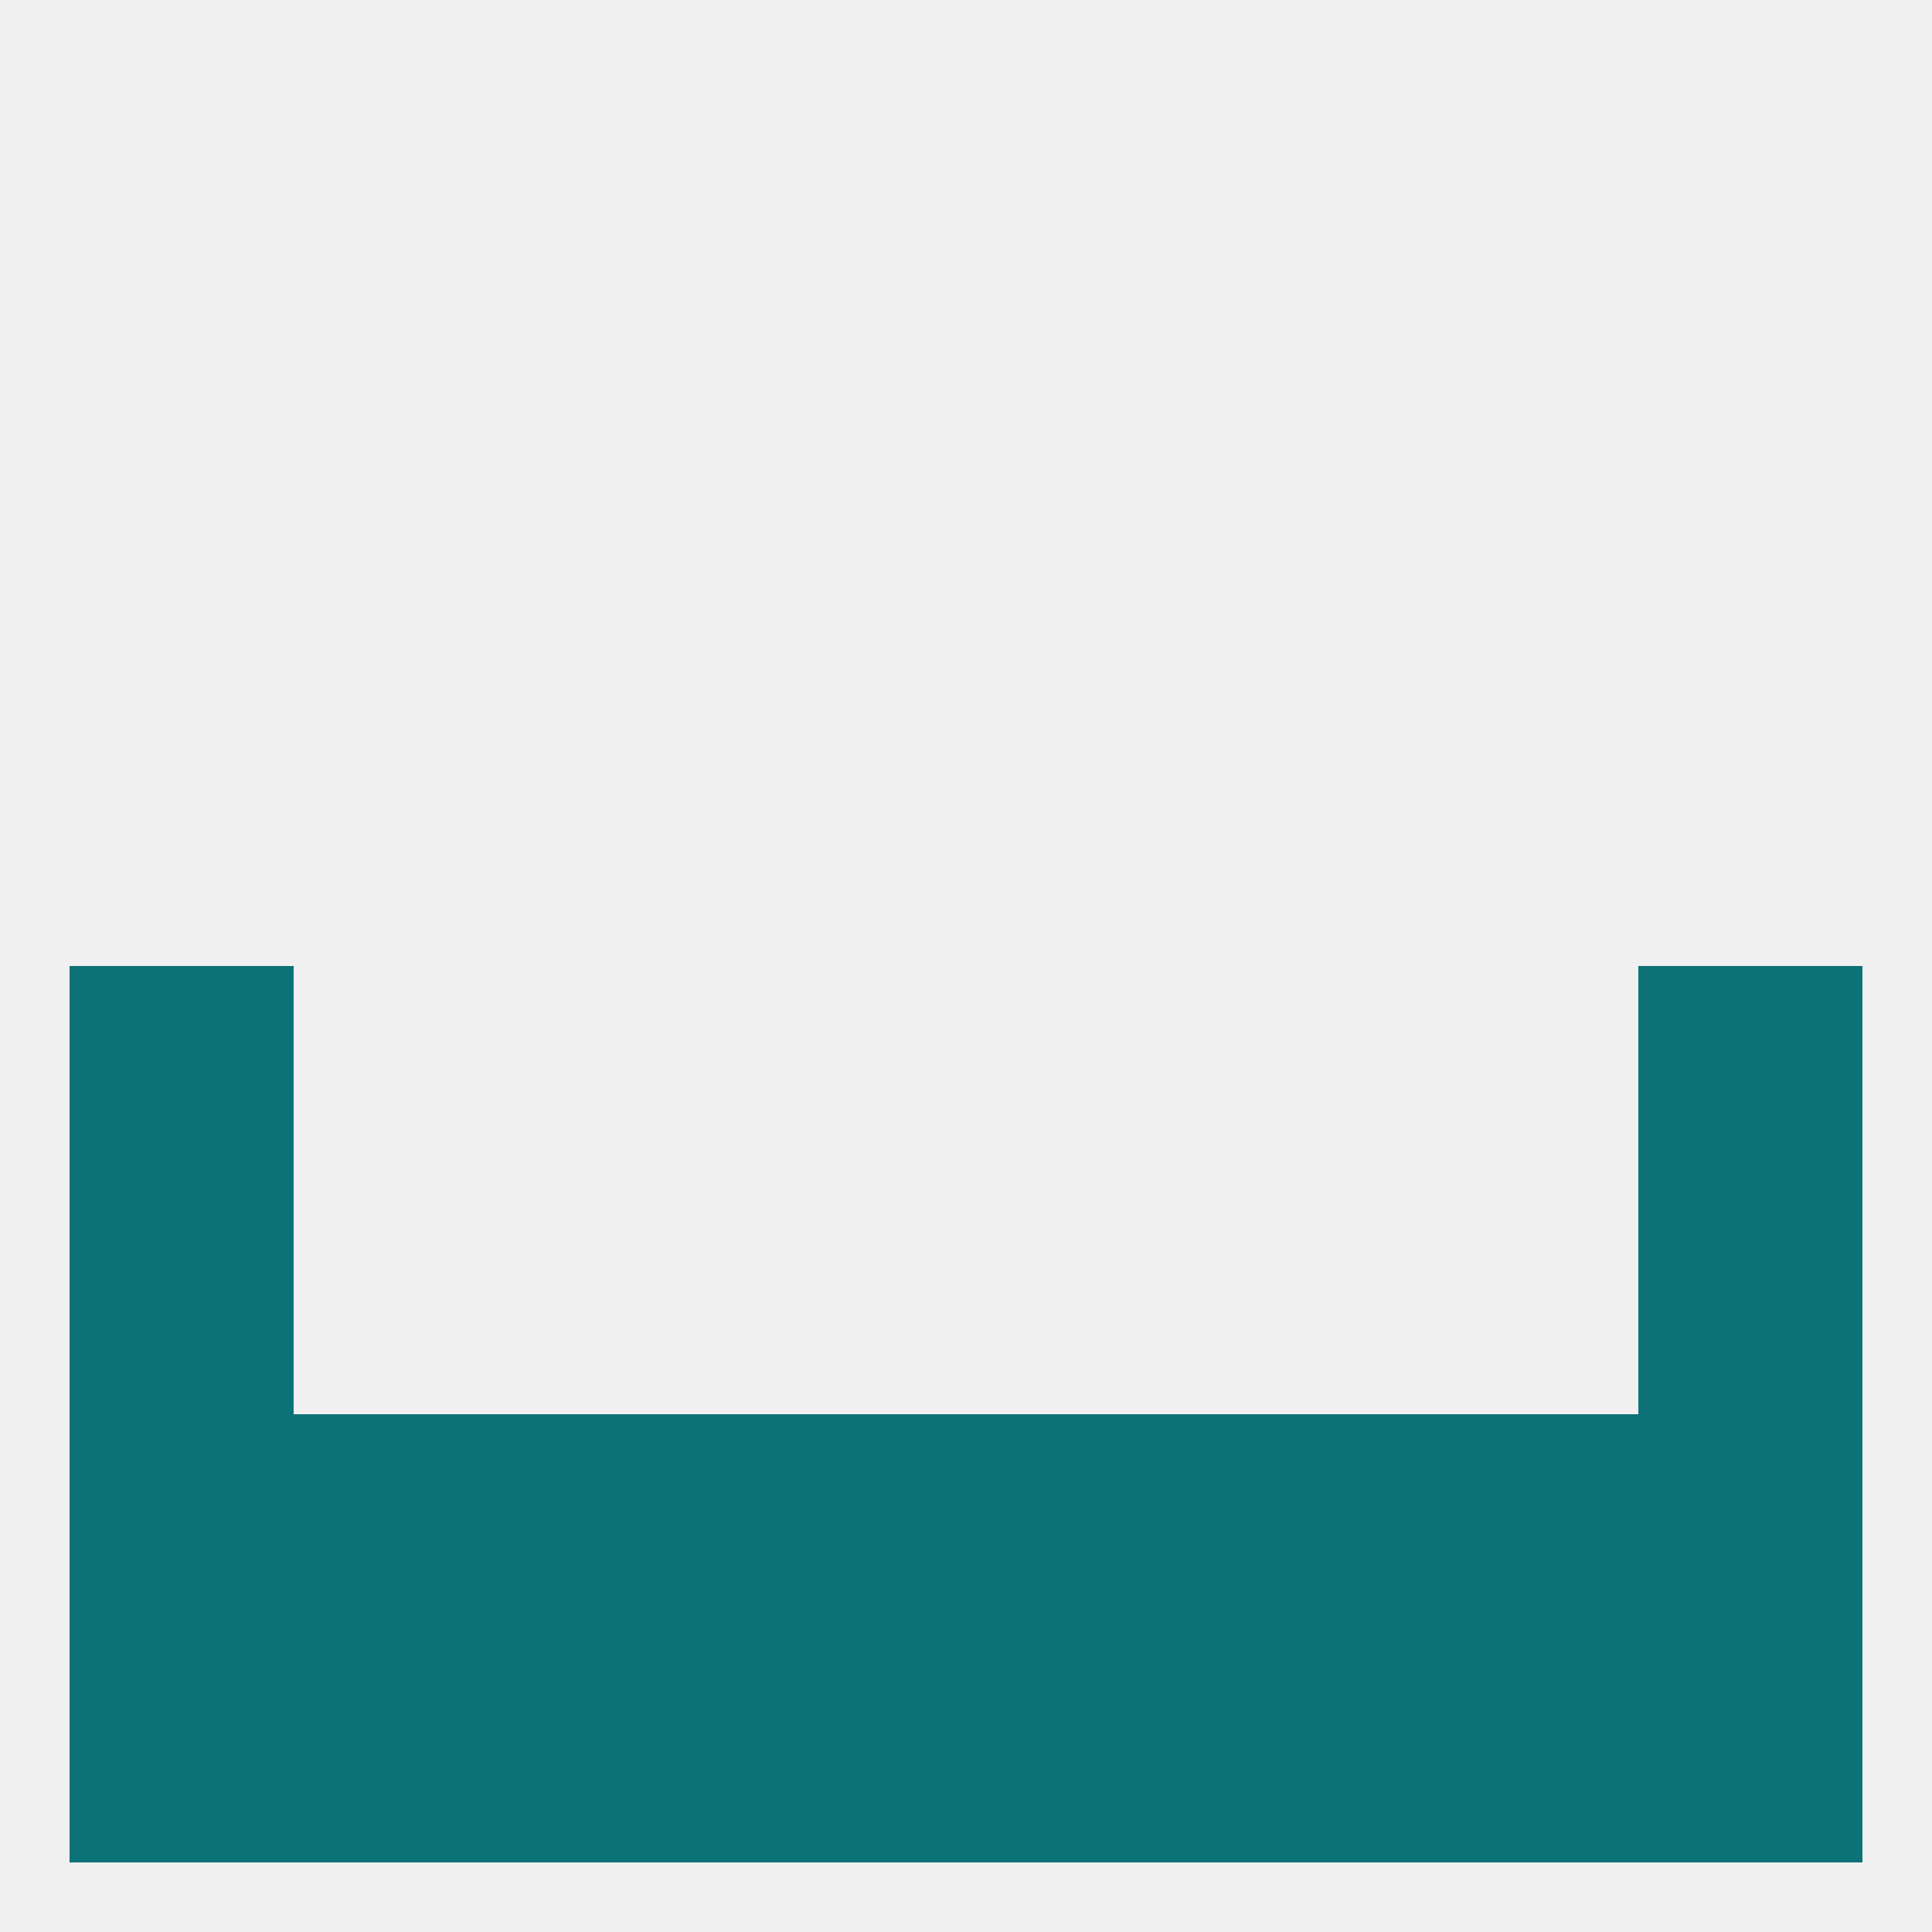 
<!--   <?xml version="1.0"?> -->
<svg version="1.1" baseprofile="full" xmlns="http://www.w3.org/2000/svg" xmlns:xlink="http://www.w3.org/1999/xlink" xmlns:ev="http://www.w3.org/2001/xml-events" width="250" height="250" viewBox="0 0 250 250" >
	<rect width="100%" height="100%" fill="rgba(240,240,240,255)"/>

	<rect x="9" y="125" width="29" height="29" fill="rgba(13,114,119,255)"/>
	<rect x="212" y="125" width="29" height="29" fill="rgba(13,114,119,255)"/>
	<rect x="9" y="154" width="29" height="29" fill="rgba(13,114,119,255)"/>
	<rect x="212" y="154" width="29" height="29" fill="rgba(13,114,119,255)"/>
	<rect x="96" y="183" width="29" height="29" fill="rgba(13,114,119,255)"/>
	<rect x="125" y="183" width="29" height="29" fill="rgba(13,114,119,255)"/>
	<rect x="9" y="183" width="29" height="29" fill="rgba(13,114,119,255)"/>
	<rect x="212" y="183" width="29" height="29" fill="rgba(13,114,119,255)"/>
	<rect x="183" y="183" width="29" height="29" fill="rgba(13,114,119,255)"/>
	<rect x="38" y="183" width="29" height="29" fill="rgba(13,114,119,255)"/>
	<rect x="67" y="183" width="29" height="29" fill="rgba(13,114,119,255)"/>
	<rect x="154" y="183" width="29" height="29" fill="rgba(13,114,119,255)"/>
	<rect x="212" y="212" width="29" height="29" fill="rgba(13,114,119,255)"/>
	<rect x="38" y="212" width="29" height="29" fill="rgba(13,114,119,255)"/>
	<rect x="67" y="212" width="29" height="29" fill="rgba(13,114,119,255)"/>
	<rect x="154" y="212" width="29" height="29" fill="rgba(13,114,119,255)"/>
	<rect x="96" y="212" width="29" height="29" fill="rgba(13,114,119,255)"/>
	<rect x="125" y="212" width="29" height="29" fill="rgba(13,114,119,255)"/>
	<rect x="9" y="212" width="29" height="29" fill="rgba(13,114,119,255)"/>
	<rect x="183" y="212" width="29" height="29" fill="rgba(13,114,119,255)"/>
</svg>